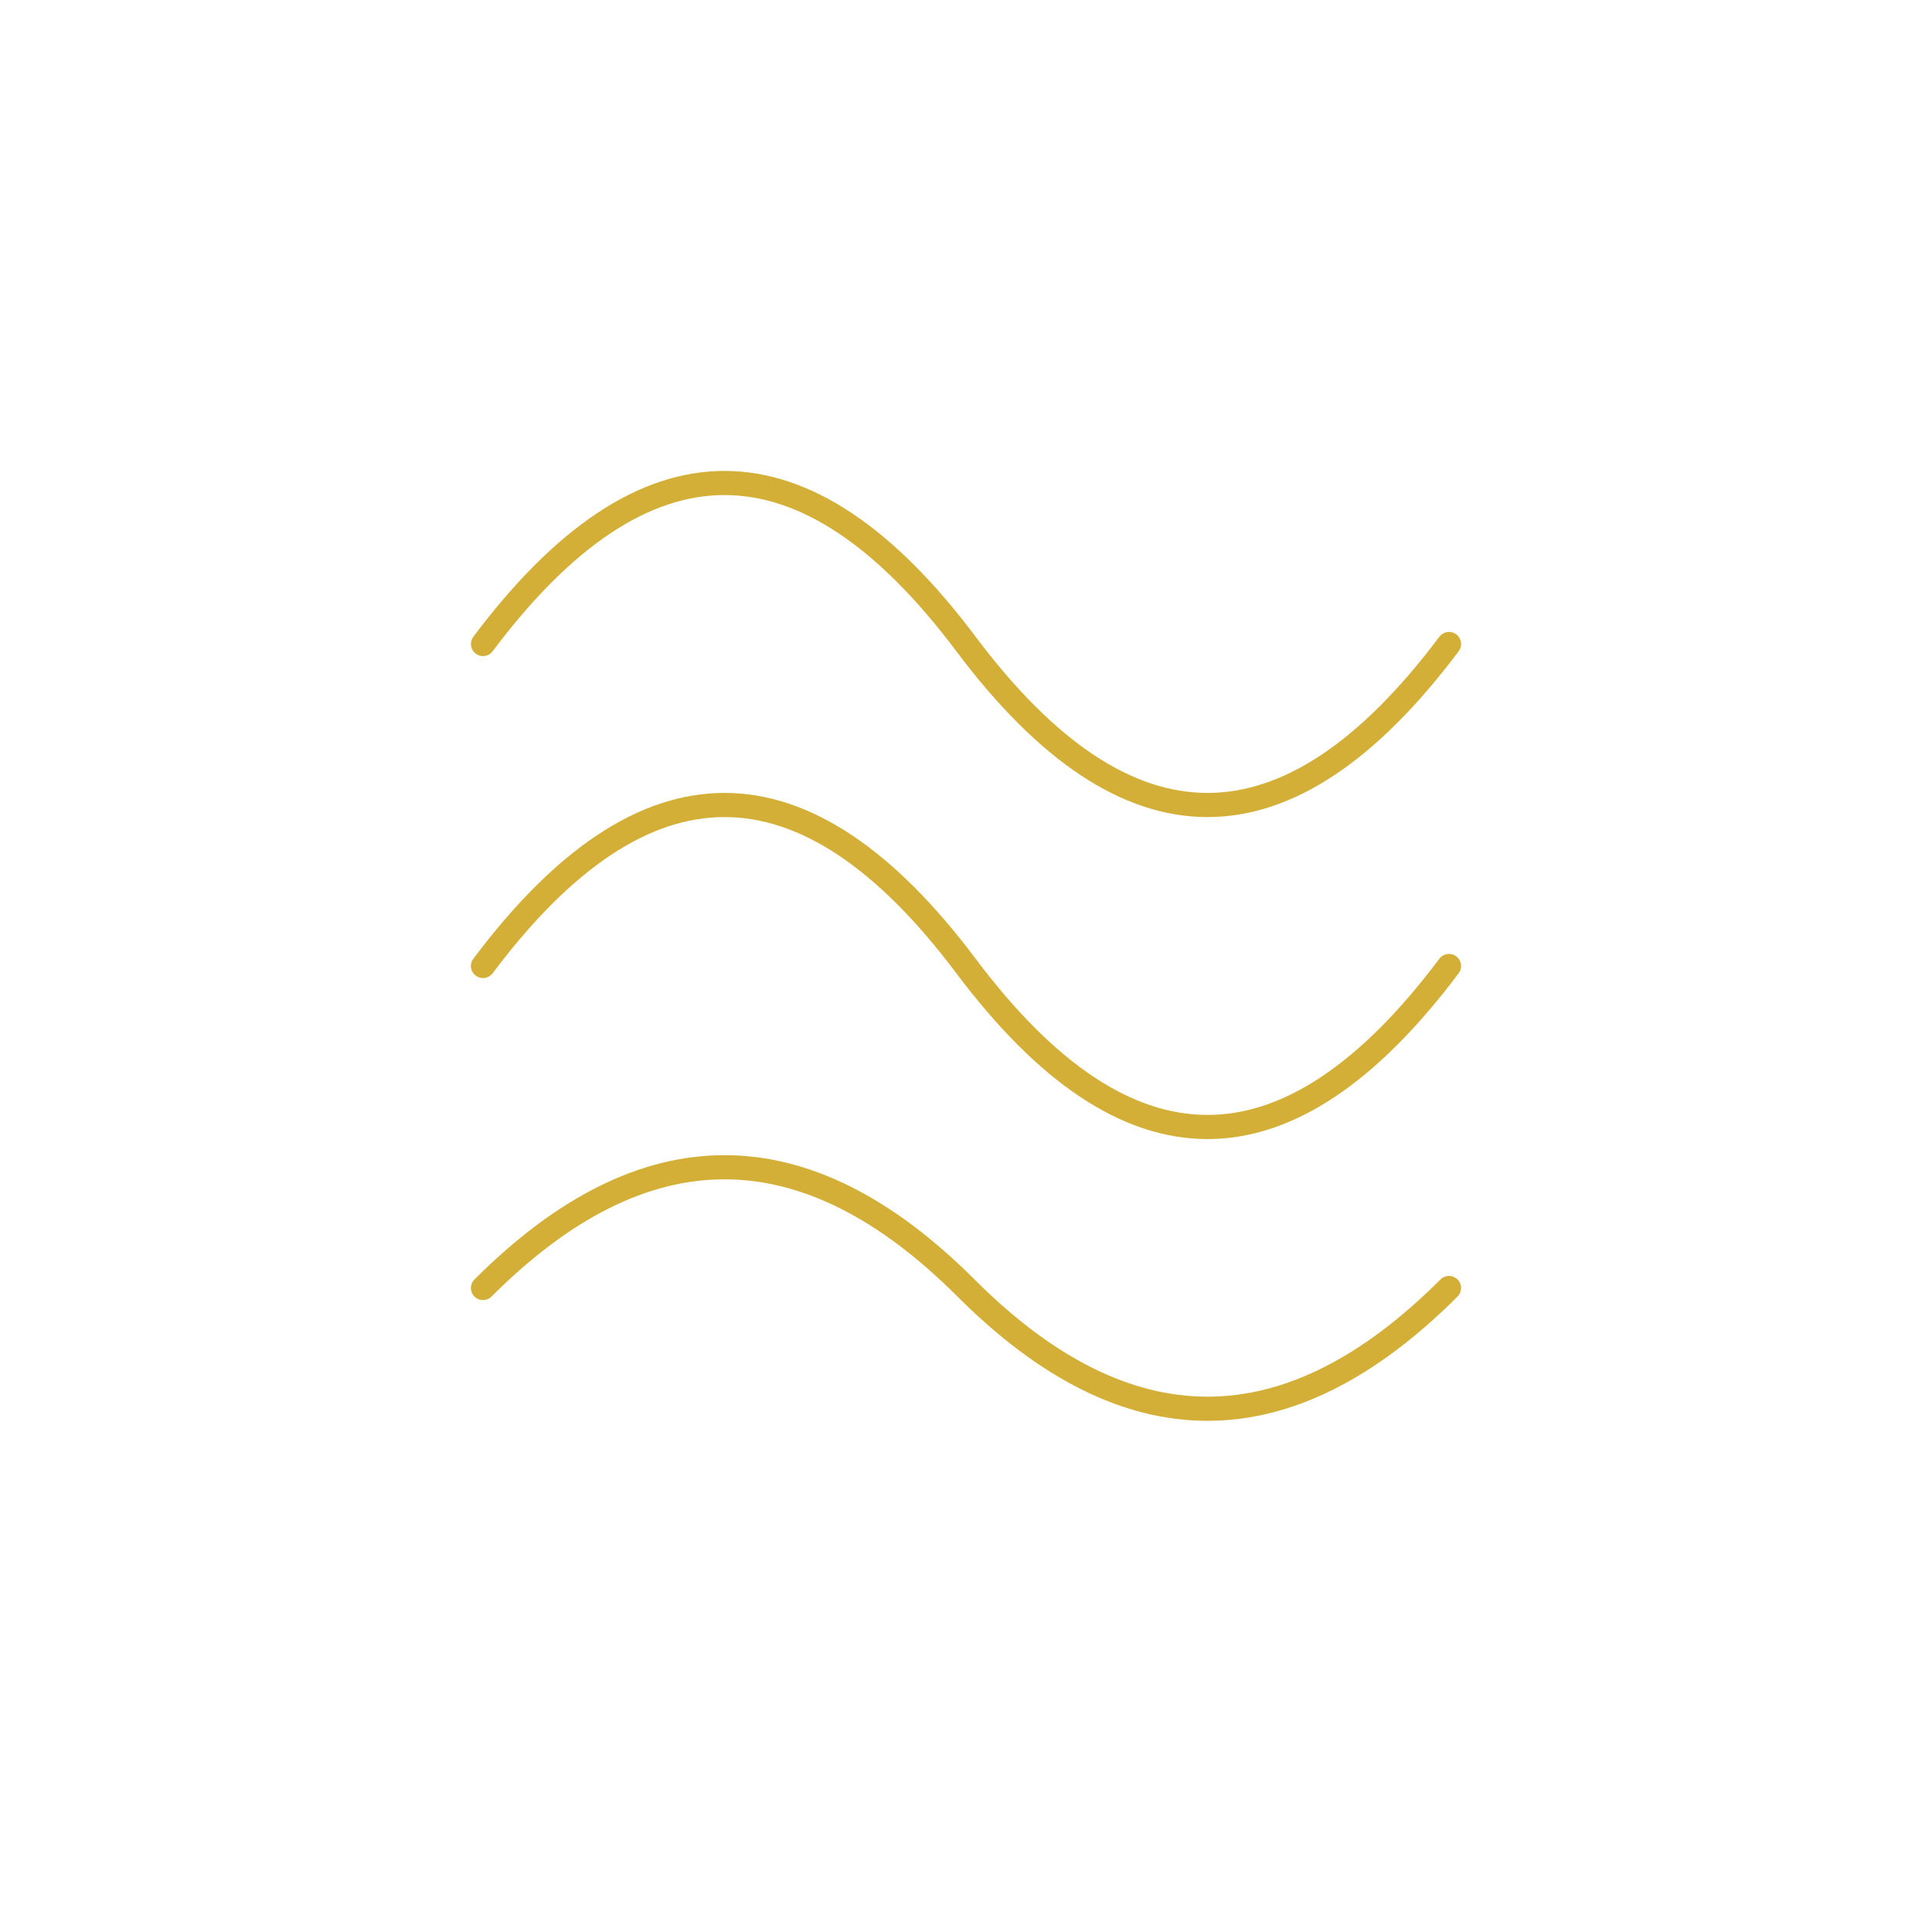 <?xml version="1.0" encoding="UTF-8"?>
<svg viewBox="0 0 120 120" xmlns="http://www.w3.org/2000/svg">
  <defs>
    <style>
      .stroke { stroke: #D4AF37; fill: none; stroke-linecap: round; }
    </style>
  </defs>
  <!-- Ascending waves - ancestral knowledge -->
  <path d="M 30 80 Q 45 65 60 80 T 90 80" class="stroke" stroke-width="1.5"/>
  <path d="M 30 60 Q 45 40 60 60 T 90 60" class="stroke" stroke-width="1.5"/>
  <path d="M 30 40 Q 45 20 60 40 T 90 40" class="stroke" stroke-width="1.5"/>
</svg>